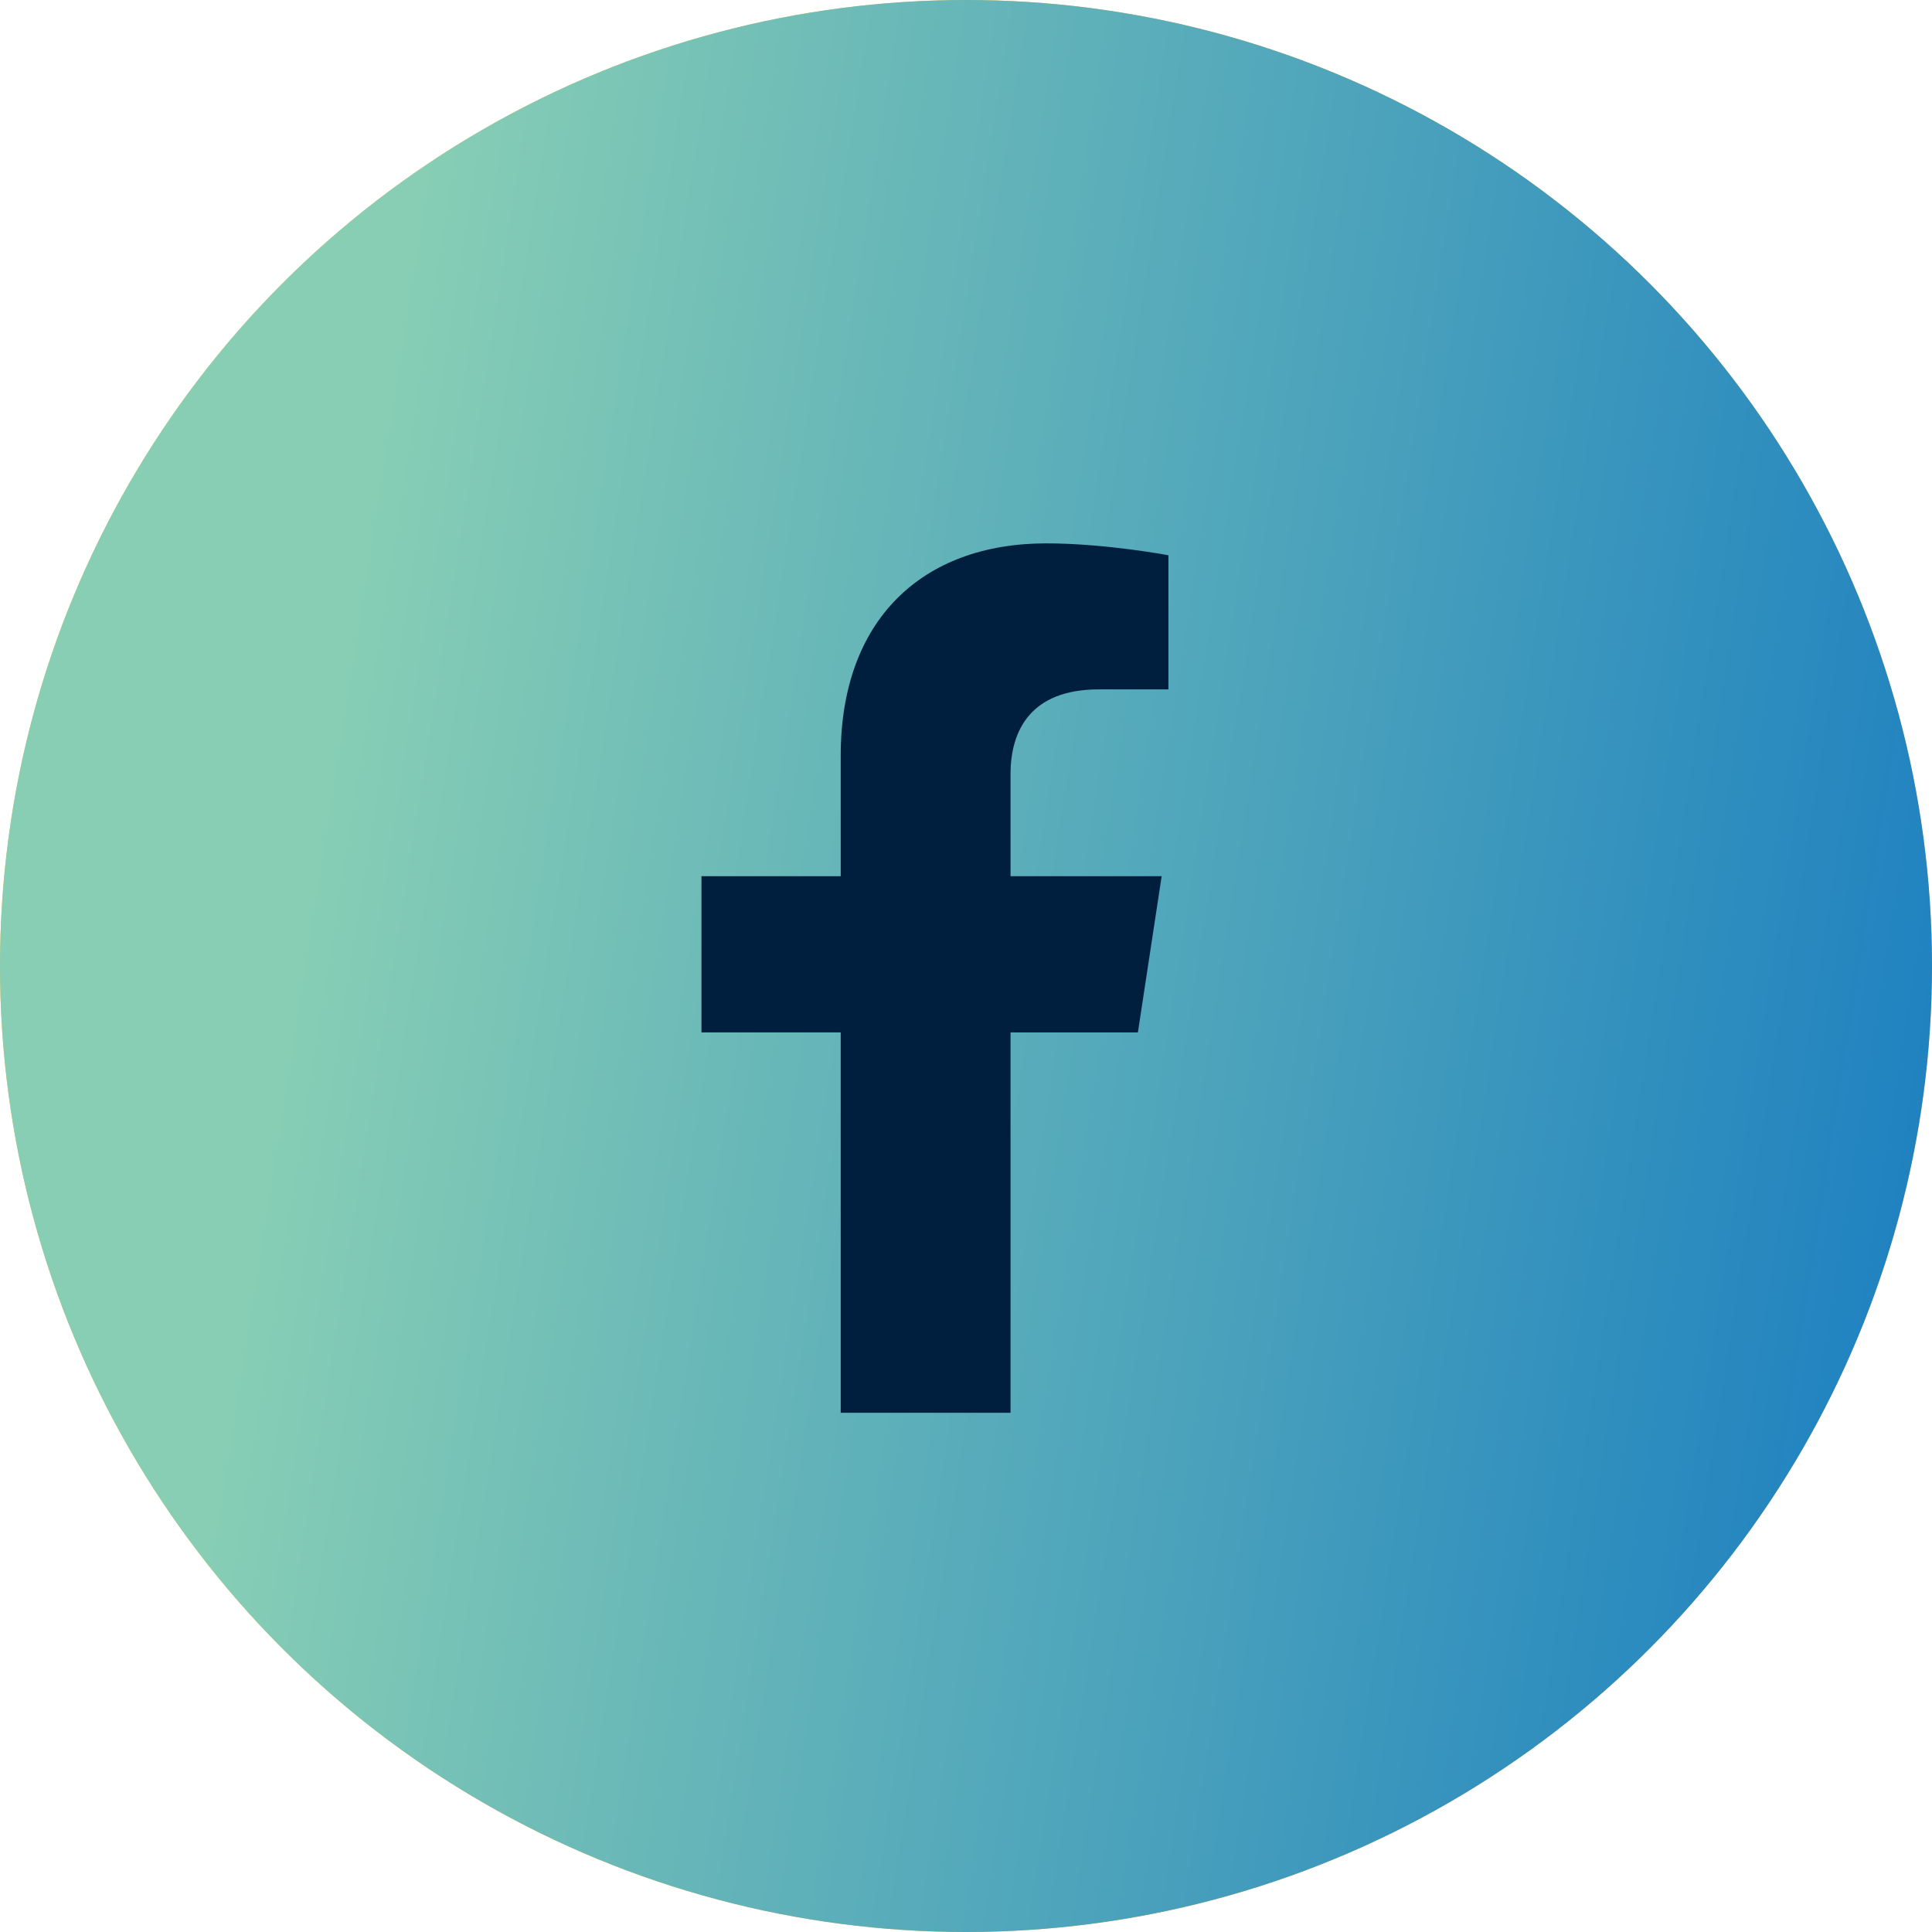 <svg width="40" height="40" viewBox="0 0 40 40" fill="none" xmlns="http://www.w3.org/2000/svg">
<g clip-path="url(#clip0_59_226)">
<circle cx="20" cy="20" r="20" fill="#FFC631"/>
<circle cx="20" cy="20" r="20" fill="url(#paint0_linear_59_226)"/>
<path d="M23.559 21.375H20.922V29.25H17.406V21.375H14.523V18.141H17.406V15.645C17.406 12.832 19.094 11.25 21.66 11.25C22.891 11.25 24.191 11.496 24.191 11.496V14.273H22.75C21.344 14.273 20.922 15.117 20.922 16.031V18.141H24.051L23.559 21.375Z" fill="#001F3F"/>
</g>
<defs>
<linearGradient id="paint0_linear_59_226" x1="10.674" y1="-9.153" x2="46.812" y2="-3.492" gradientUnits="userSpaceOnUse">
<stop stop-color="#87CEB5"/>
<stop offset="1" stop-color="#177CC1"/>
</linearGradient>
<clipPath id="clip0_59_226">
<rect width="40" height="40" fill="white"/>
</clipPath>
</defs>
</svg>
